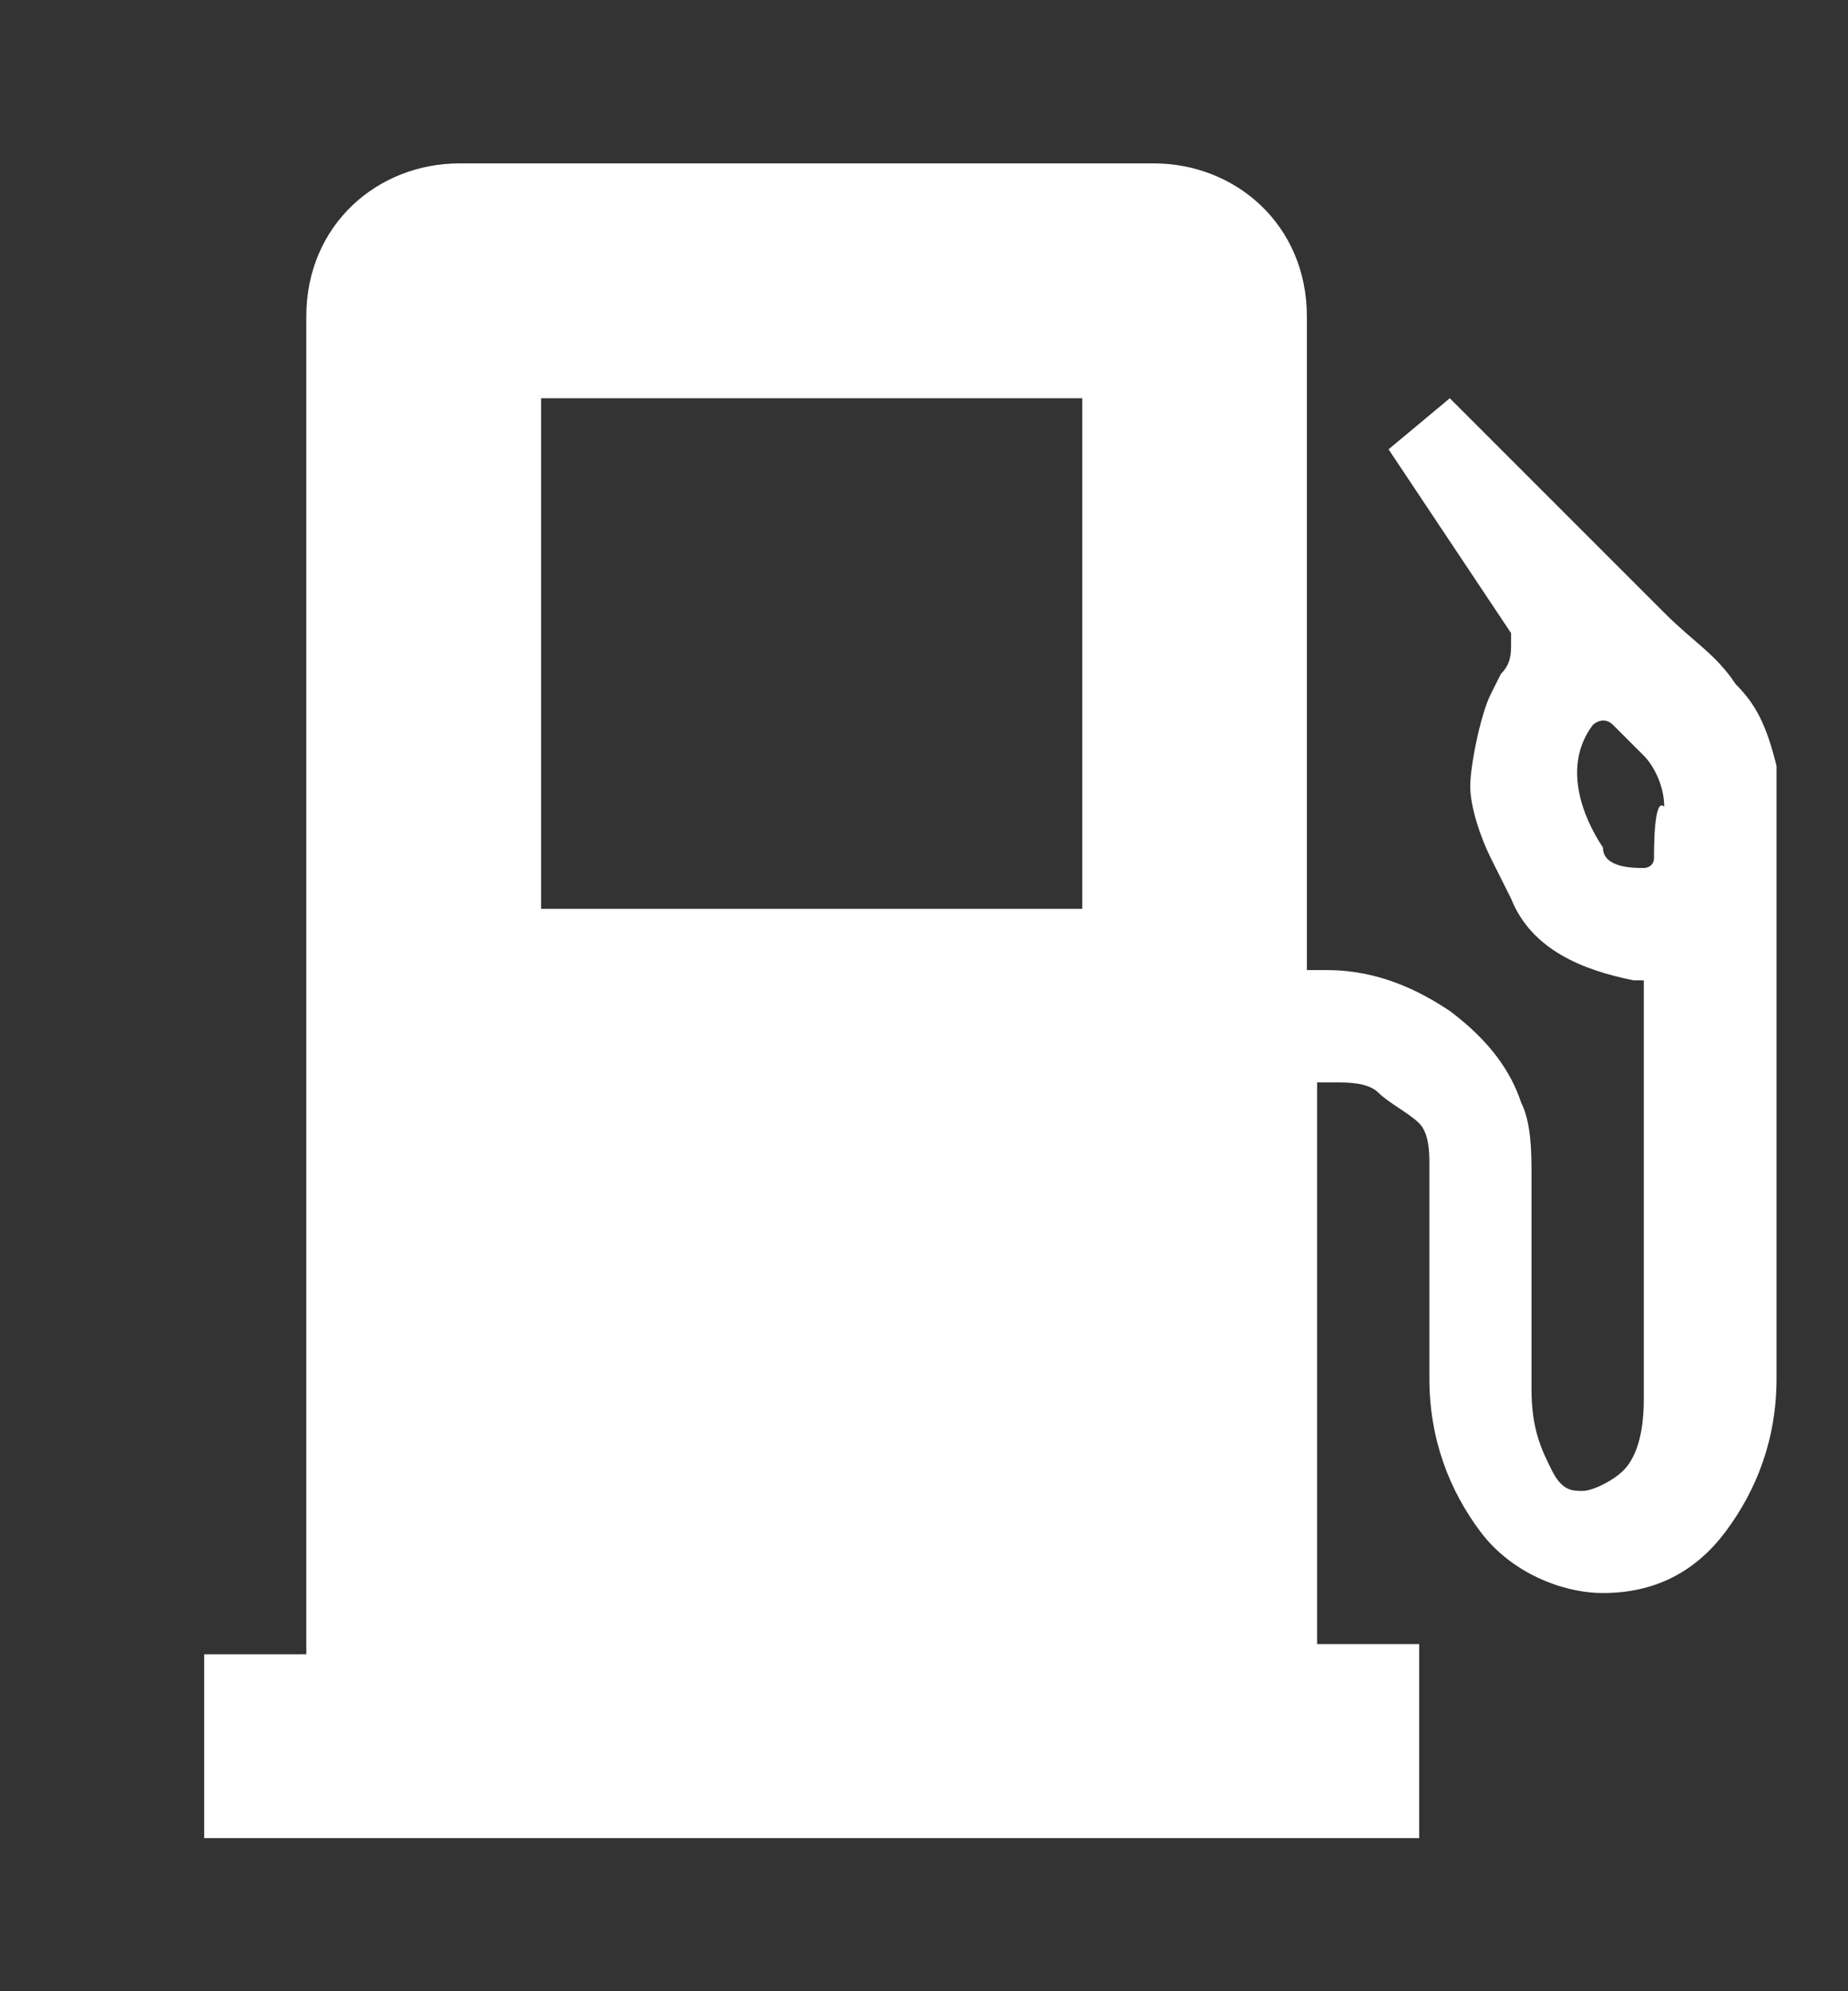 <?xml version="1.0" encoding="utf-8"?>
<!-- Generator: Adobe Illustrator 25.0.1, SVG Export Plug-In . SVG Version: 6.00 Build 0)  -->
<svg version="1.1" id="レイヤー_1" xmlns="http://www.w3.org/2000/svg" xmlns:xlink="http://www.w3.org/1999/xlink" x="0px"
	 y="0px" viewBox="0 0 18.1 19.5" style="enable-background:new 0 0 18.1 19.5;" xml:space="preserve">
<rect x="0" y="0" width="18.1" height="19.5" fill="#333333" stroke="none"/>
<style type="text/css">
	.st0{fill:#FFFFFF;}
</style>
<path class="st0" d="M17,6.7c-0.2-0.3-0.4-0.4-0.7-0.7c-0.9-0.9-1.7-1.7-1.7-1.7l-0.4-0.4l-0.6,0.5l1.2,1.8l0,0c0,0,0,0.1,0,0.1
	c0,0.1,0,0.2-0.1,0.3l-0.1,0.2c-0.1,0.2-0.2,0.7-0.2,0.9c0,0.2,0.1,0.5,0.2,0.7l0.2,0.4c0.2,0.5,0.7,0.7,1.2,0.8l0.1,0
	c0,1.3,0,2.9,0,4.1c0,0.4-0.1,0.6-0.2,0.7c-0.1,0.1-0.3,0.2-0.4,0.2c-0.1,0-0.2,0-0.3-0.2C15.1,14.2,15,14,15,13.6
	c0-1.1,0-1.4,0-2.1c0-0.2,0-0.5-0.1-0.7c-0.1-0.3-0.3-0.6-0.7-0.9c-0.3-0.2-0.7-0.4-1.2-0.4c-0.1,0-0.1,0-0.2,0V3.1
	c0-0.9-0.7-1.5-1.5-1.5H4.5C3.7,1.6,3,2.2,3,3.1v13.1H2V18h11.9v-1.9h-1v-5.5c0.1,0,0.1,0,0.2,0c0.1,0,0.3,0,0.4,0.1
	c0.1,0.1,0.3,0.2,0.4,0.3c0.1,0.1,0.1,0.3,0.1,0.4c0,0.7,0,1,0,2.1c0,0.6,0.2,1.1,0.5,1.5c0.3,0.4,0.8,0.6,1.2,0.6
	c0.5,0,0.9-0.2,1.2-0.6c0.3-0.4,0.5-0.9,0.5-1.5c0-1.9,0-4.8,0-6C17.3,7.1,17.2,6.9,17,6.7z M10.6,8.9H5.3v-5h5.3L10.6,8.9L10.6,8.9
	z M16.2,8.4c0,0.1-0.1,0.1-0.1,0.1c-0.1,0-0.4,0-0.4-0.2c-0.2-0.3-0.4-0.8-0.1-1.2c0,0,0.1-0.1,0.2,0l0.3,0.3
	c0.1,0.1,0.2,0.3,0.2,0.5C16.2,7.8,16.2,8.3,16.2,8.4z"/>
</svg>
